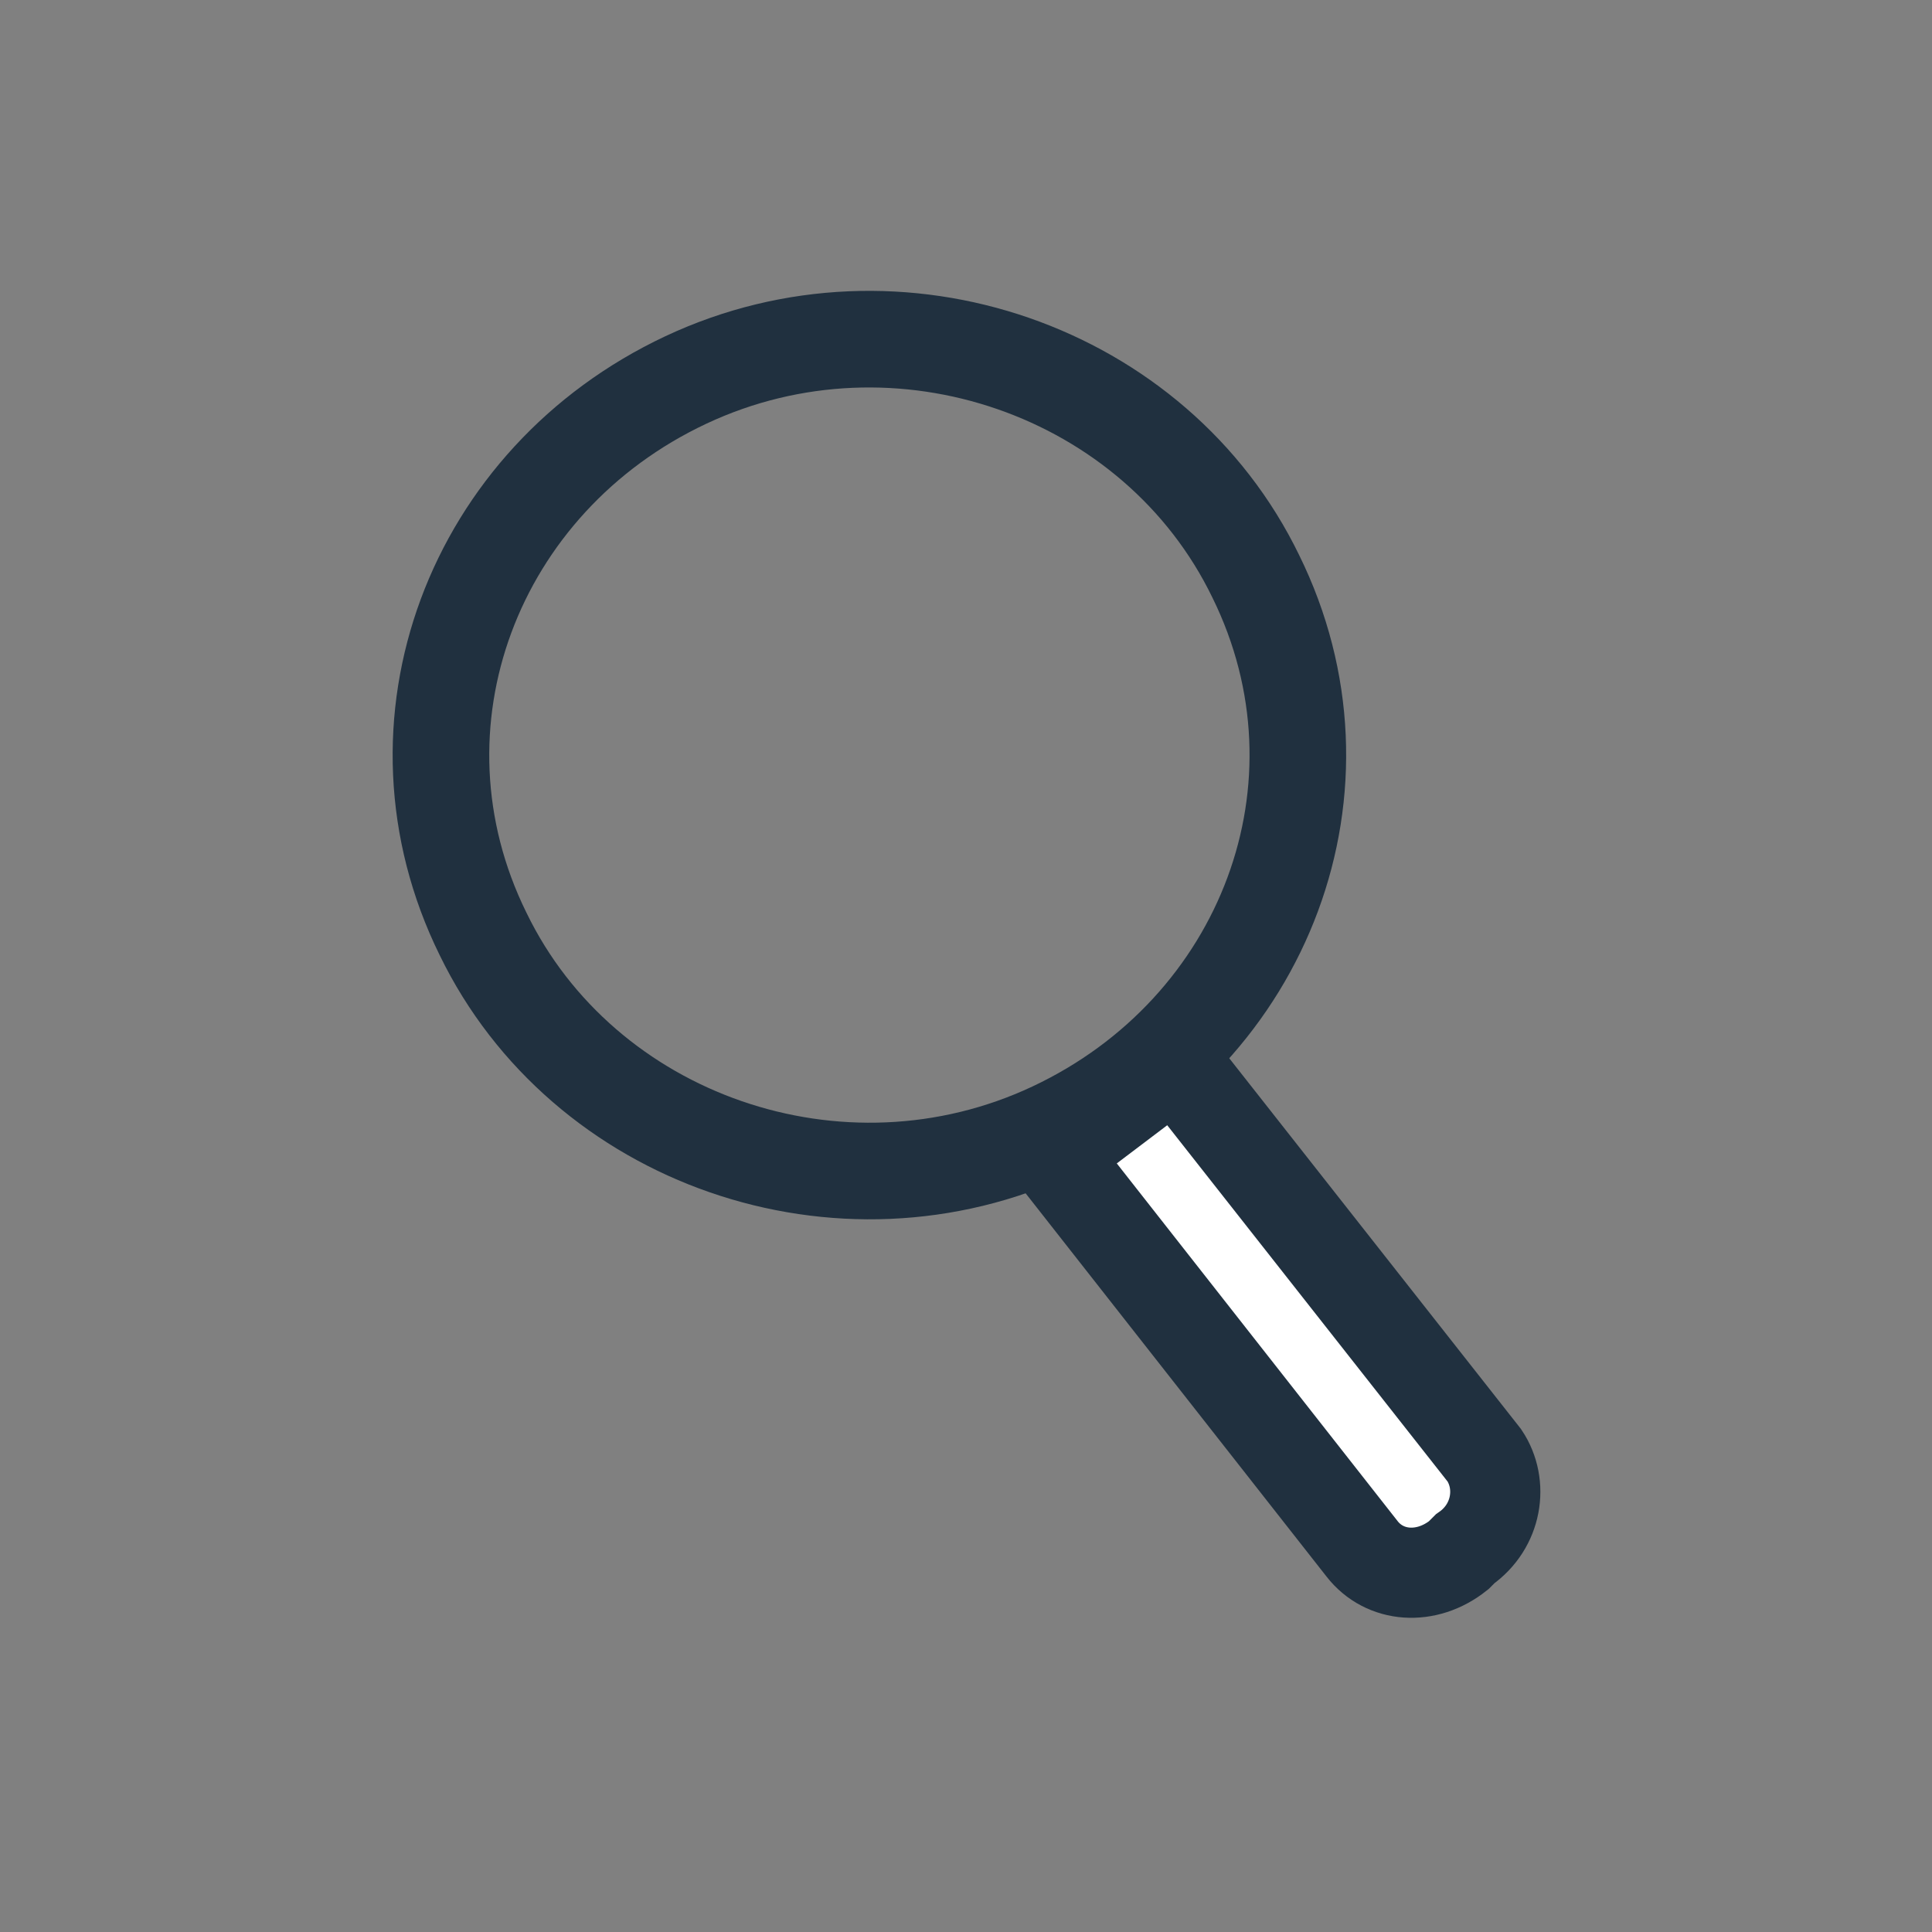 <svg data-name="Laag 1" xmlns="http://www.w3.org/2000/svg" viewBox="0 0 60 60"><rect x="0" y="0" width="60" height="60" fill="#808080" stroke="none"/><path d="M32.8 36l9.5 12.1c.7.9 2 1 3 .2l.2-.2c1-.7 1.2-2 .6-2.9L36.5 33l-3.7 2.8z" stroke="#20303f" stroke-miterlimit="10" fill="#fff" stroke-width="2.8"/><path d="M39 17.9c-3.1-6.4-11.1-9.2-17.7-6.1S11.8 22.5 15 29c3.1 6.4 11.1 9.2 17.7 6.1 6.6-3.1 9.5-10.7 6.3-17.2z" fill="none" stroke-width="3" stroke="#20303f" stroke-miterlimit="10"/></svg>